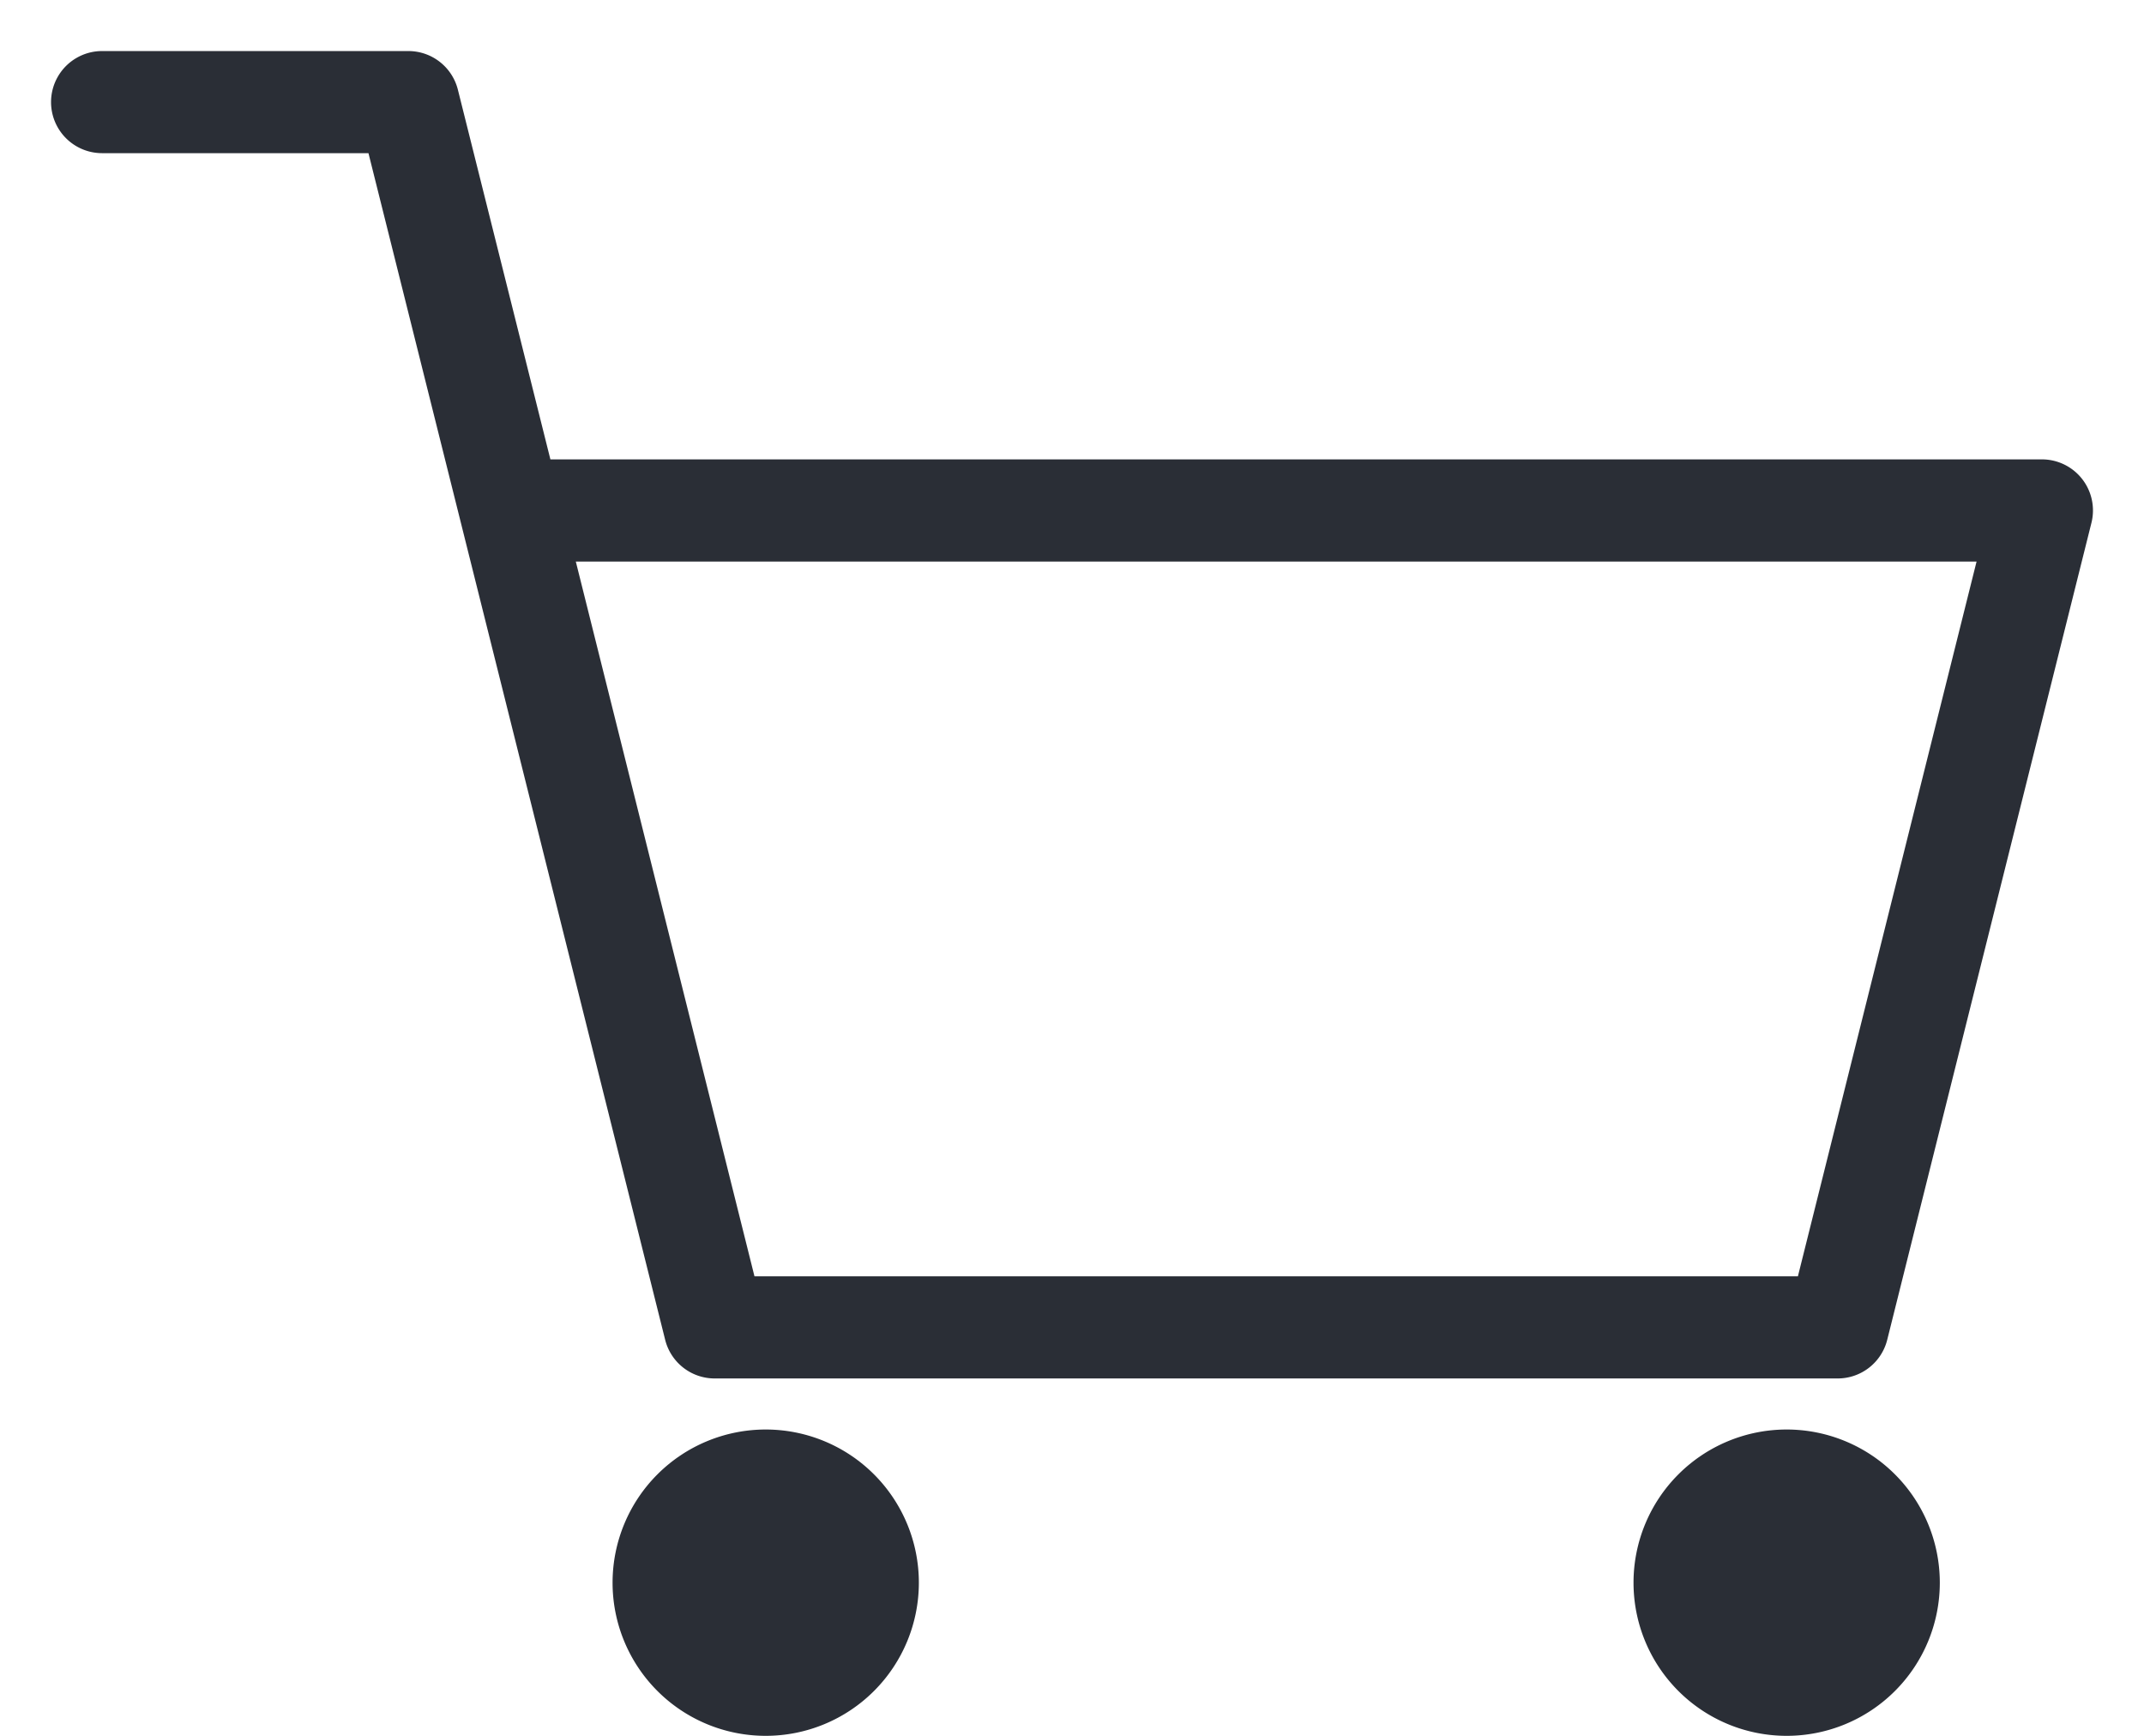 <svg fill="none" height="17" width="21" xmlns="http://www.w3.org/2000/svg"><path d="M4 .5a.5.5 0 0 1 .485.379l.906 3.62H20a.5.5 0 0 1 .485.622l-2 8A.5.5 0 0 1 18 13.5H7a.5.5 0 0 1-.485-.379L3.609 1.5H1a.5.5 0 0 1 0-1h3Zm3.39 12h10.22l1.75-7H5.64l1.75 7ZM7.5 17a1.5 1.5 0 1 0 0-3 1.5 1.5 0 0 0 0 3ZM17.5 17a1.5 1.5 0 1 0 0-3 1.5 1.5 0 0 0 0 3Z" fill="#2A2E36"></path></svg>